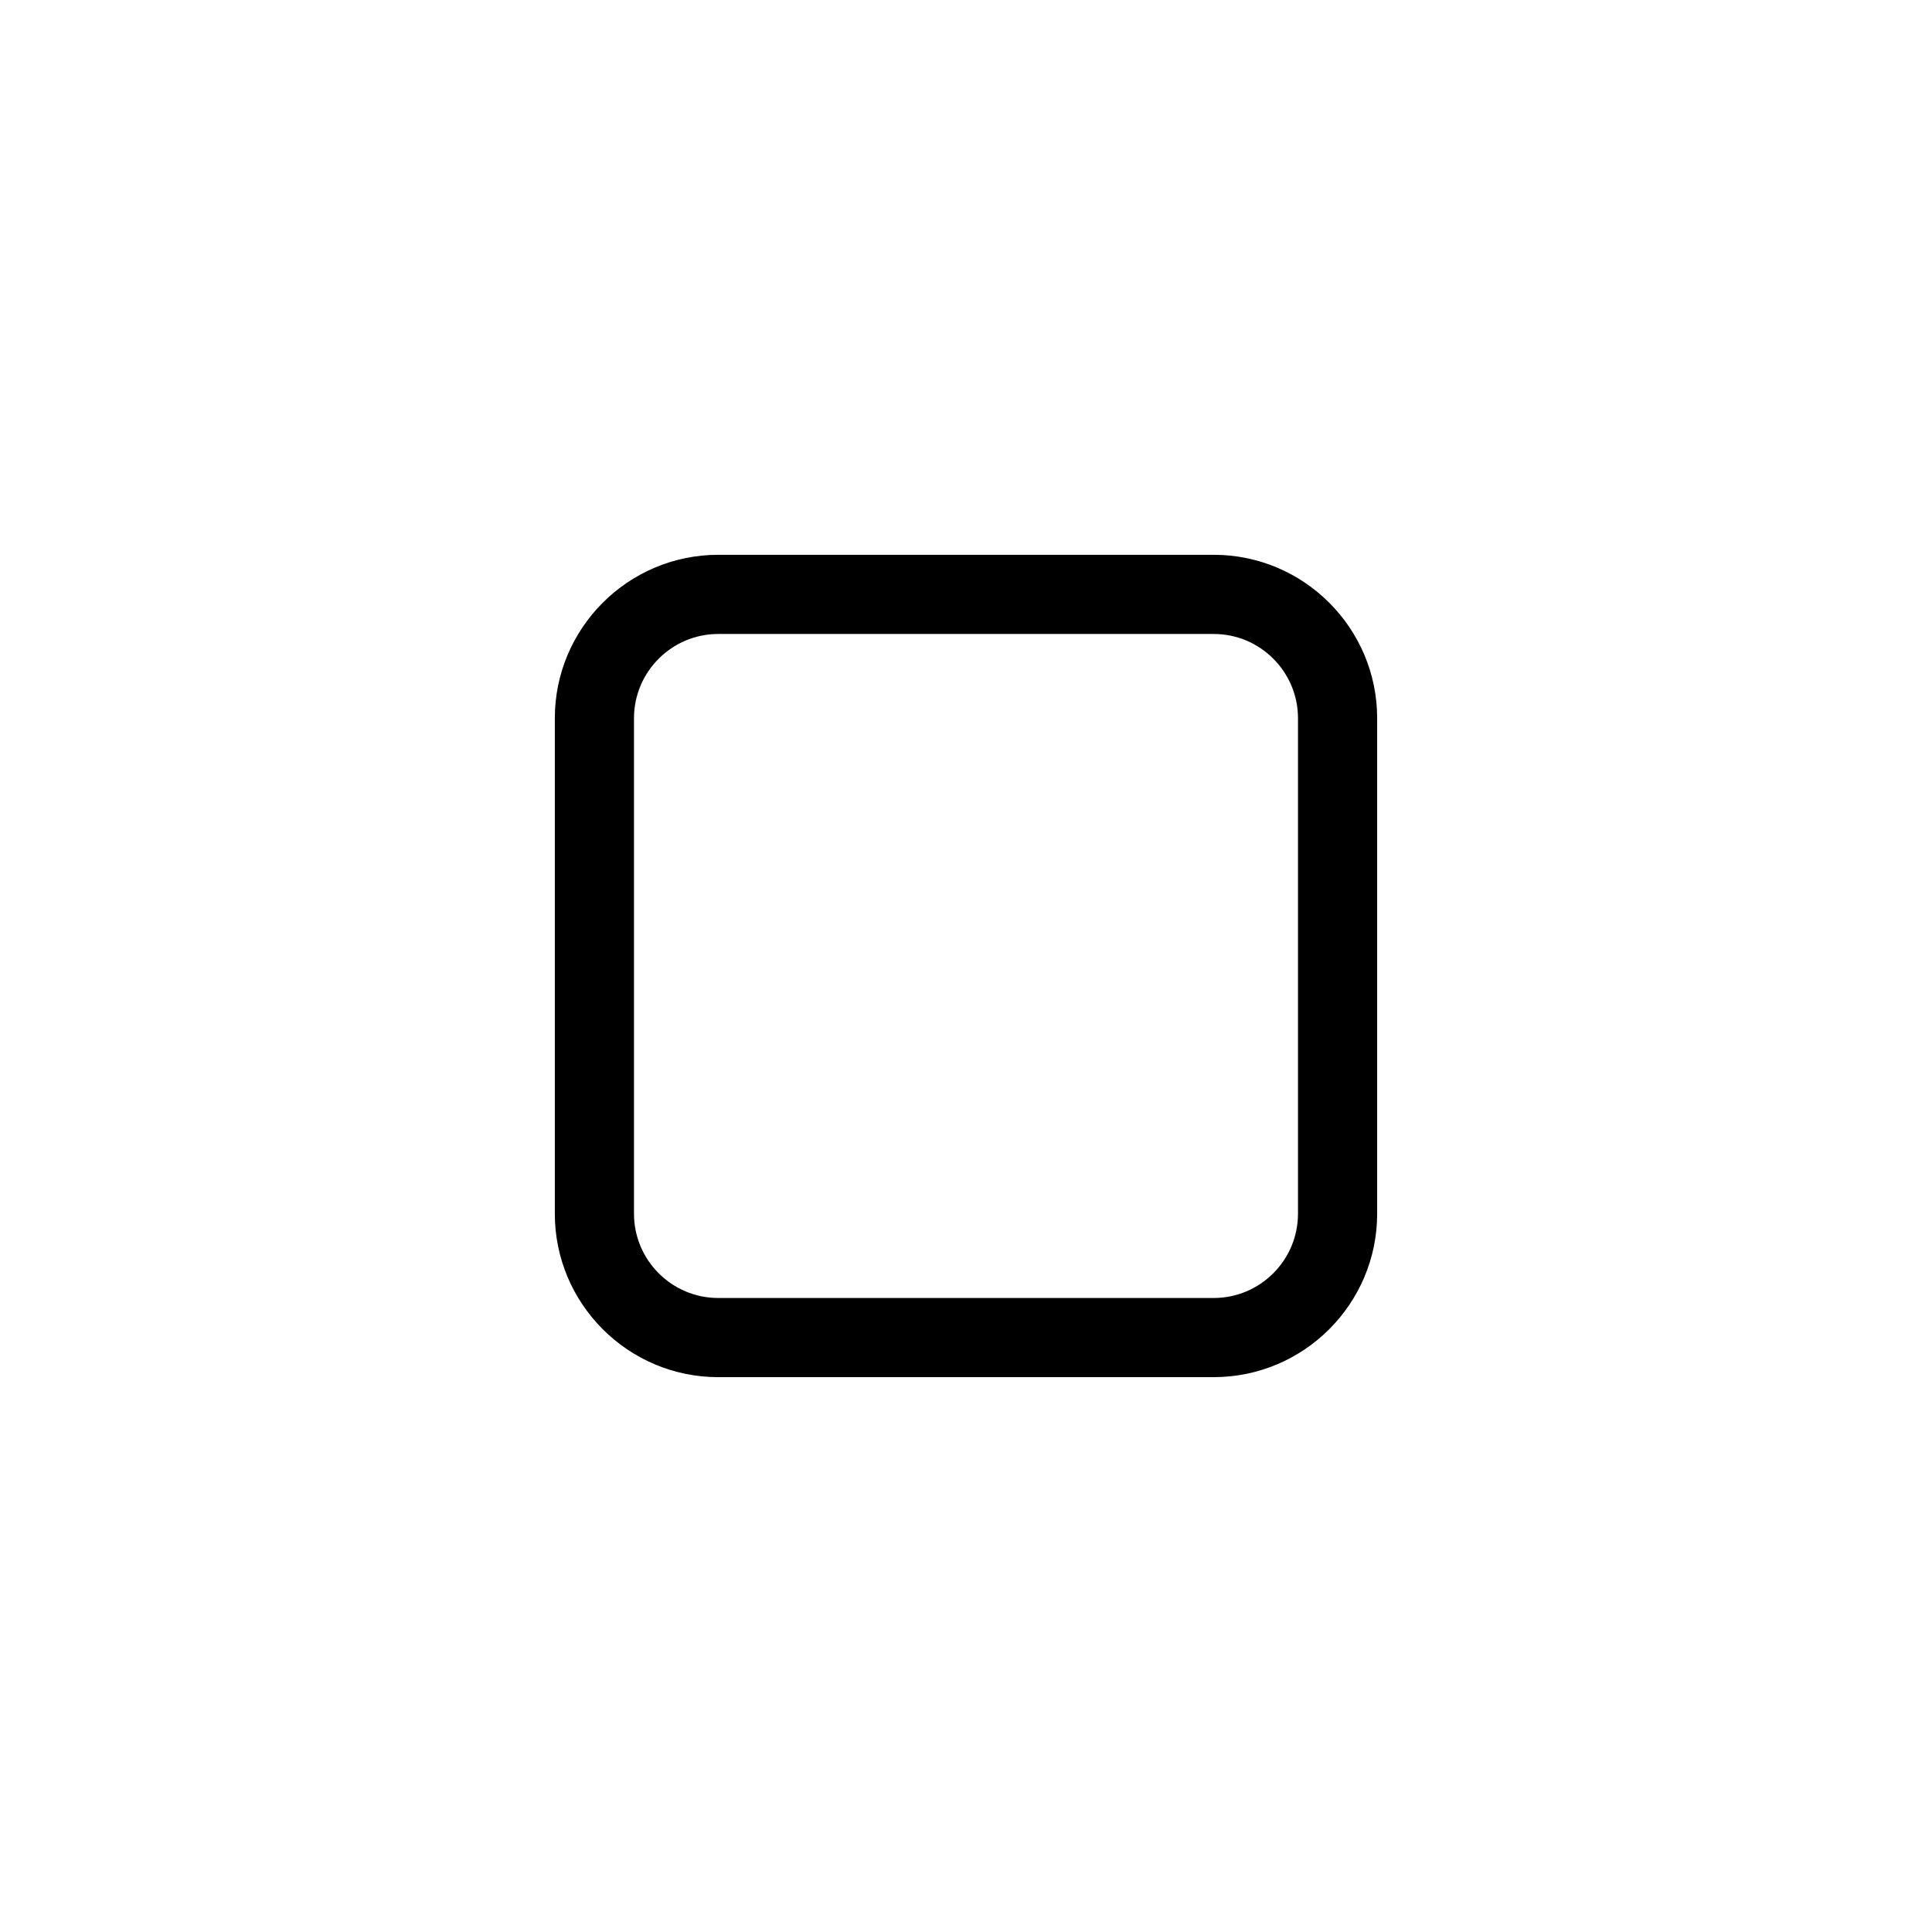 <?xml version="1.0" encoding="UTF-8"?>
<!-- Uploaded to: ICON Repo, www.svgrepo.com, Generator: ICON Repo Mixer Tools -->
<svg fill="#000000" width="800px" height="800px" version="1.1" viewBox="144 144 512 512" xmlns="http://www.w3.org/2000/svg">
 <path d="m465.65 508.96h-131.3c-23.887 0-43.316-19.43-43.316-43.316v-131.3c0-23.887 19.43-43.316 43.316-43.316h131.3c23.883 0 43.312 19.43 43.312 43.316v131.3c0 23.883-19.434 43.312-43.316 43.312zm-131.3-196.95c-12.316 0-22.336 10.02-22.336 22.336v131.3c0 12.316 10.02 22.336 22.336 22.336h131.3c12.312 0 22.332-10.02 22.332-22.336v-131.3c0-12.316-10.02-22.336-22.332-22.336z"/>
</svg>